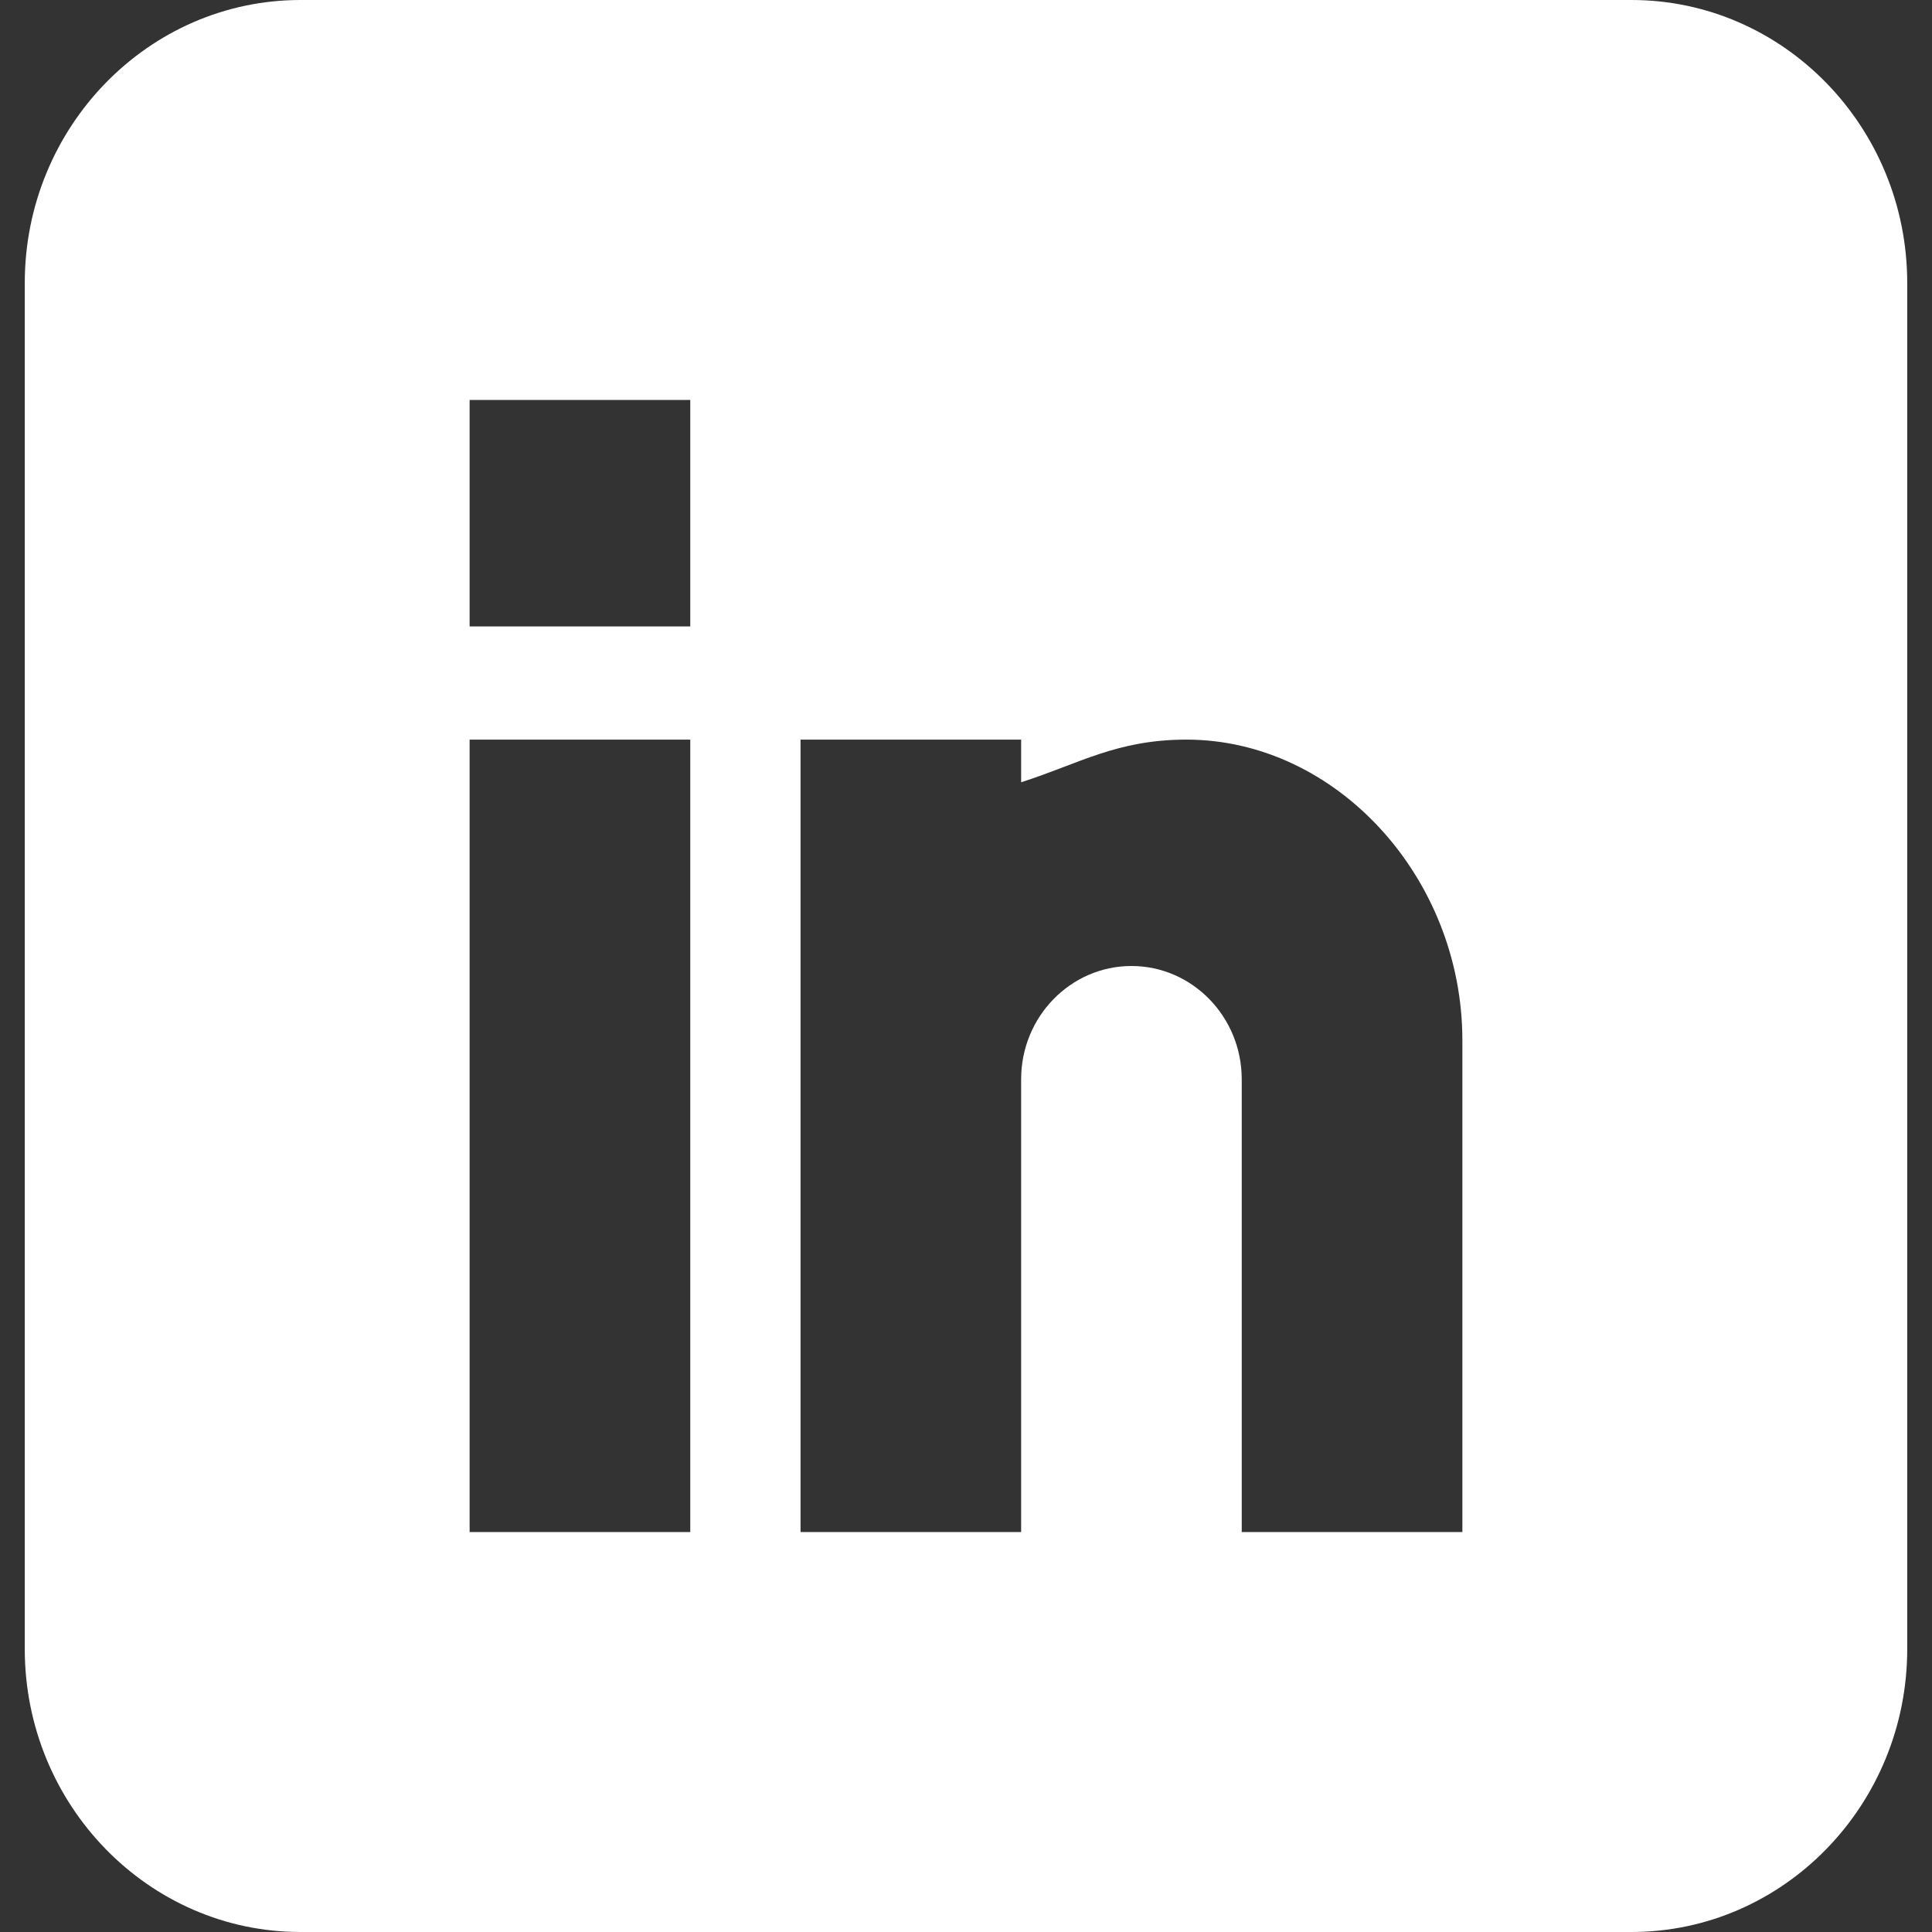 <svg width="39" height="39" viewBox="0 0 39 39" fill="none" xmlns="http://www.w3.org/2000/svg">
<rect x="0" y="0" width="39" height="39" fill="#333333" stroke="none"/>
<path d="M32.934 0H6.066C2.997 0 0.5 2.563 0.5 5.713V33.287C0.5 36.437 2.997 39 6.066 39H32.934C36.003 39 38.5 36.437 38.5 33.287V5.713C38.5 2.563 36.003 0 32.934 0ZM13.934 30.926H9.48V14.93H13.934V30.926ZM13.934 12.645H9.48V8.074H13.934V12.645ZM29.52 30.926H25.066V21.785C25.066 20.525 24.067 19.5 22.84 19.5C21.612 19.5 20.613 20.525 20.613 21.785V30.926H16.16V14.93H20.613V15.791C21.78 15.419 22.538 14.93 23.953 14.93C26.973 14.933 29.52 17.713 29.52 21V30.926Z" fill="white"/>
</svg>
